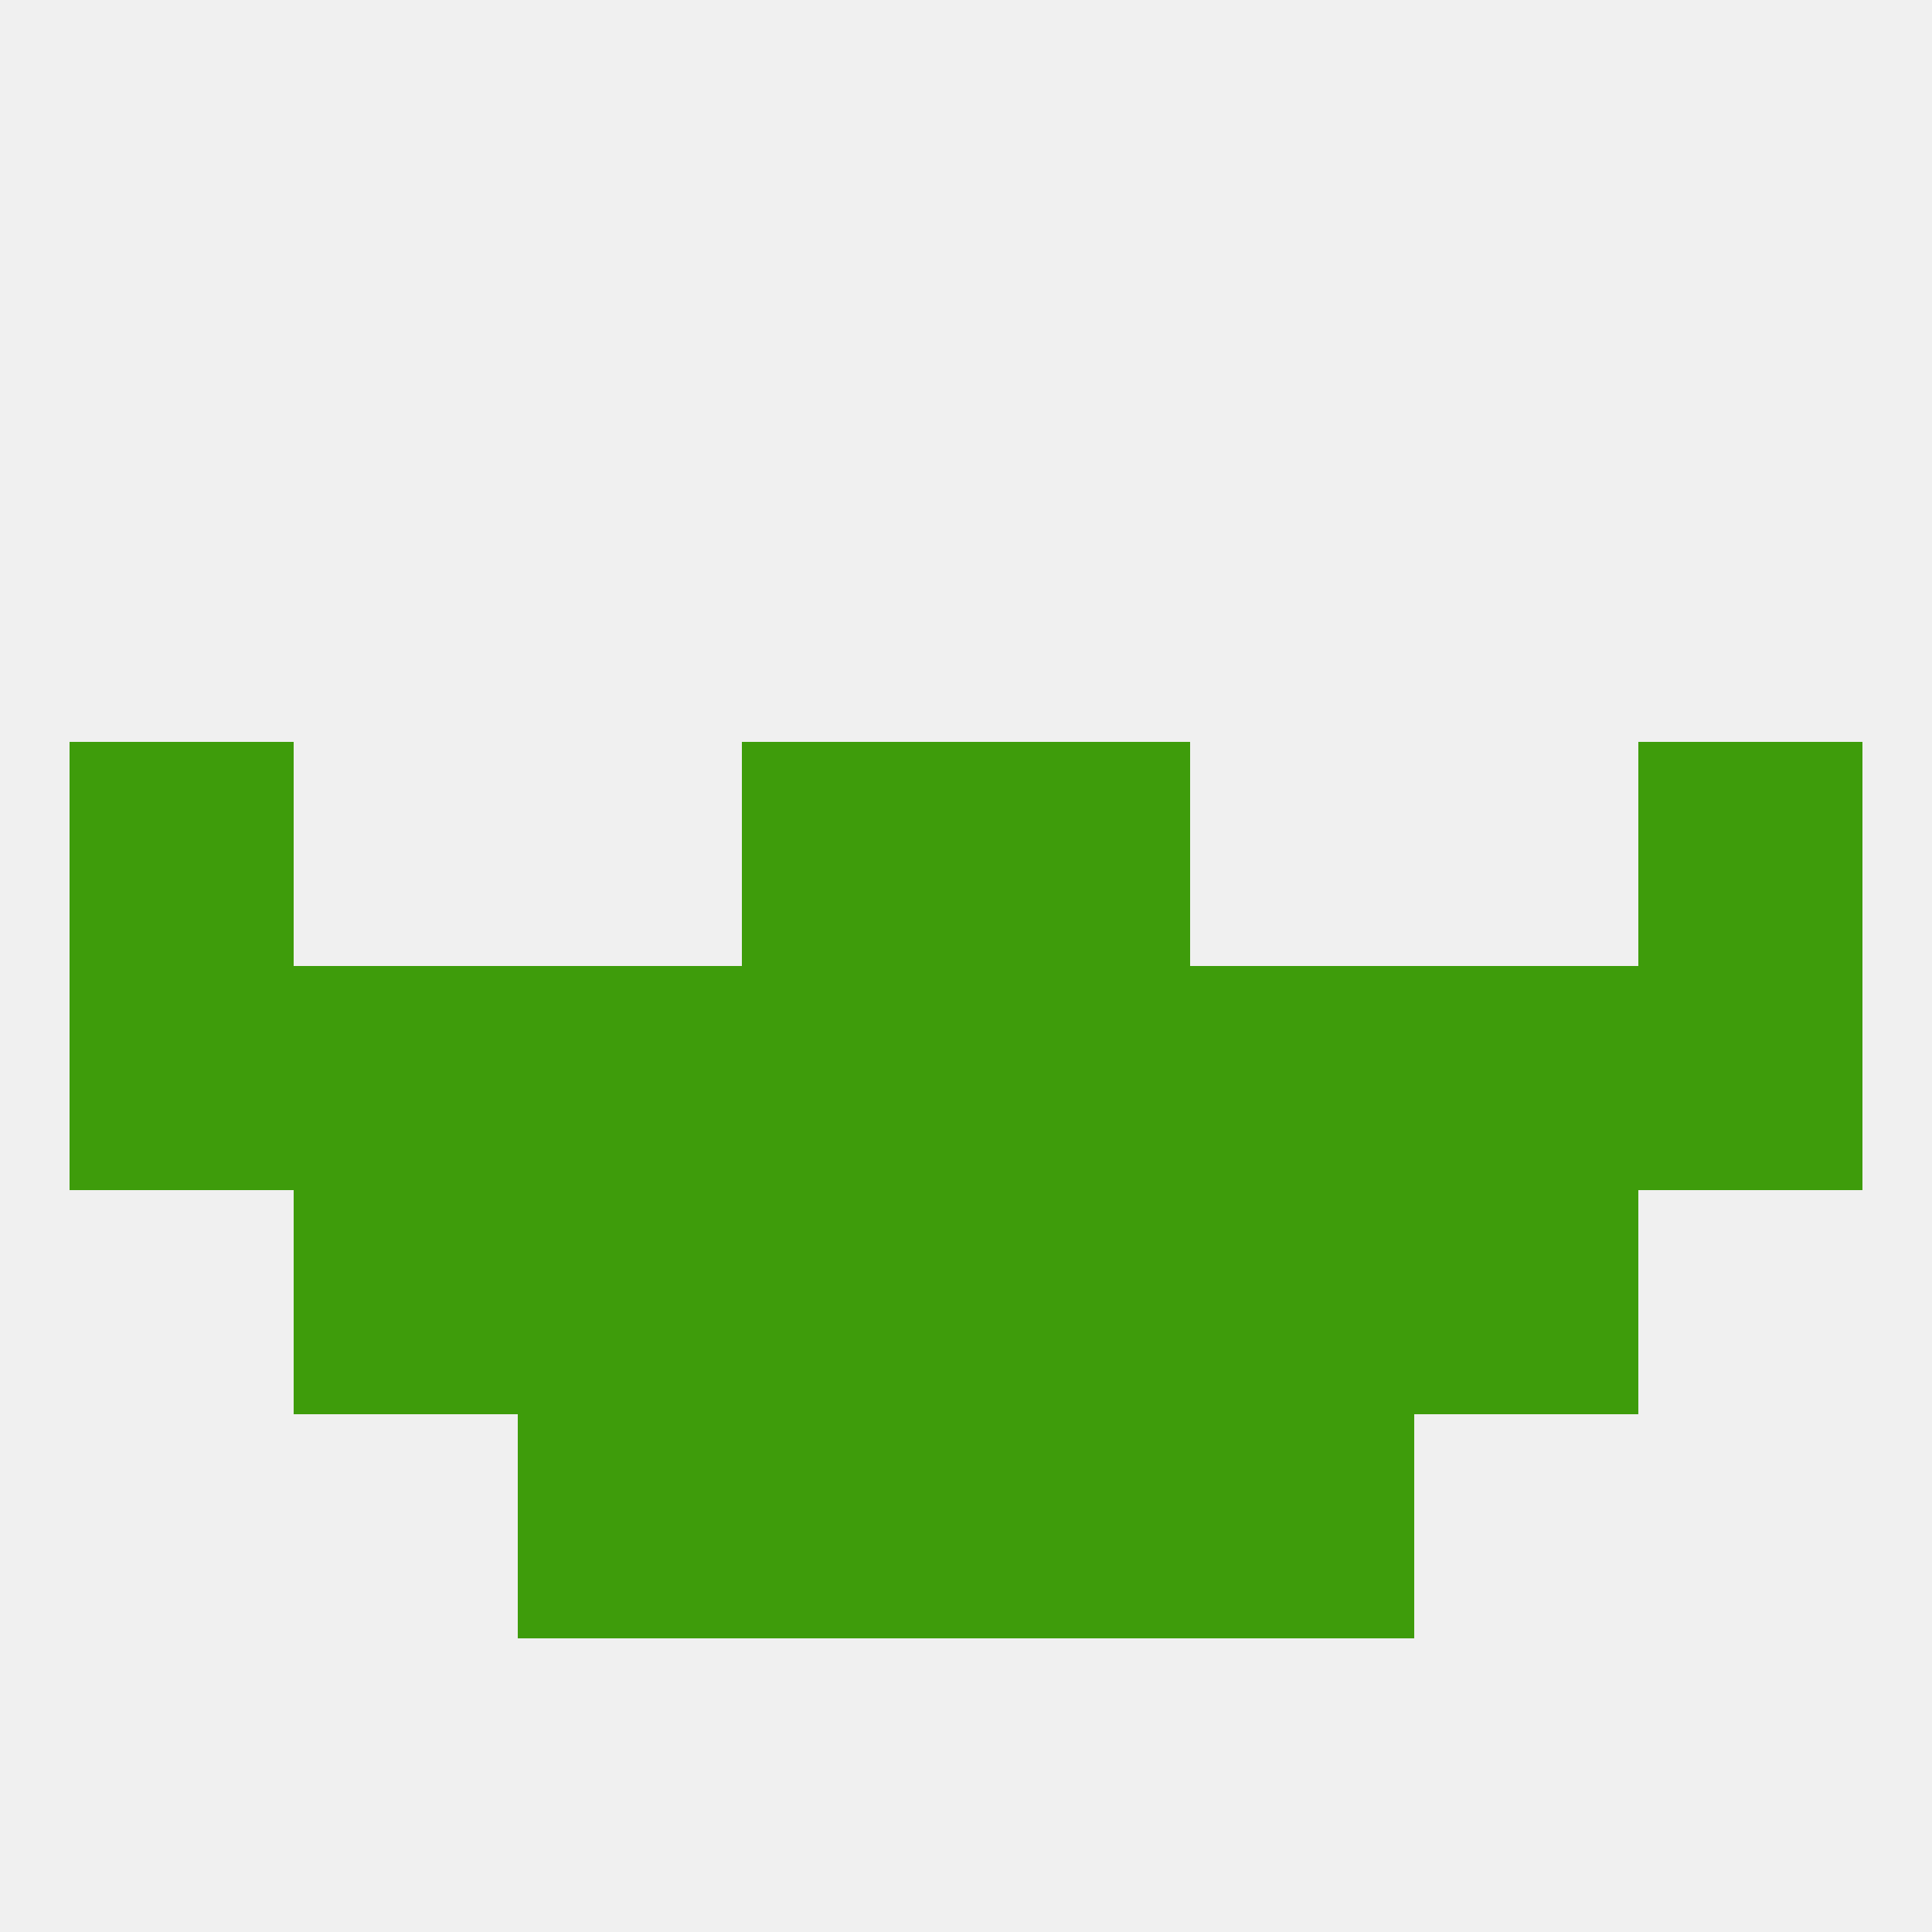 
<!--   <?xml version="1.0"?> -->
<svg version="1.1" baseprofile="full" xmlns="http://www.w3.org/2000/svg" xmlns:xlink="http://www.w3.org/1999/xlink" xmlns:ev="http://www.w3.org/2001/xml-events" width="250" height="250" viewBox="0 0 250 250" >
	<rect width="100%" height="100%" fill="rgba(240,240,240,255)"/>

	<rect x="67" y="125" width="29" height="29" fill="rgba(62,156,11,255)"/>
	<rect x="154" y="125" width="29" height="29" fill="rgba(62,156,11,255)"/>
	<rect x="38" y="125" width="29" height="29" fill="rgba(62,156,11,255)"/>
	<rect x="183" y="125" width="29" height="29" fill="rgba(62,156,11,255)"/>
	<rect x="9" y="125" width="29" height="29" fill="rgba(62,156,11,255)"/>
	<rect x="125" y="125" width="29" height="29" fill="rgba(62,156,11,255)"/>
	<rect x="212" y="125" width="29" height="29" fill="rgba(62,156,11,255)"/>
	<rect x="96" y="125" width="29" height="29" fill="rgba(62,156,11,255)"/>
	<rect x="183" y="154" width="29" height="29" fill="rgba(62,156,11,255)"/>
	<rect x="67" y="154" width="29" height="29" fill="rgba(62,156,11,255)"/>
	<rect x="154" y="154" width="29" height="29" fill="rgba(62,156,11,255)"/>
	<rect x="96" y="154" width="29" height="29" fill="rgba(62,156,11,255)"/>
	<rect x="125" y="154" width="29" height="29" fill="rgba(62,156,11,255)"/>
	<rect x="38" y="154" width="29" height="29" fill="rgba(62,156,11,255)"/>
	<rect x="96" y="183" width="29" height="29" fill="rgba(62,156,11,255)"/>
	<rect x="125" y="183" width="29" height="29" fill="rgba(62,156,11,255)"/>
	<rect x="67" y="183" width="29" height="29" fill="rgba(62,156,11,255)"/>
	<rect x="154" y="183" width="29" height="29" fill="rgba(62,156,11,255)"/>
	<rect x="125" y="96" width="29" height="29" fill="rgba(62,156,11,255)"/>
	<rect x="9" y="96" width="29" height="29" fill="rgba(62,156,11,255)"/>
	<rect x="212" y="96" width="29" height="29" fill="rgba(62,156,11,255)"/>
	<rect x="96" y="96" width="29" height="29" fill="rgba(62,156,11,255)"/>
</svg>